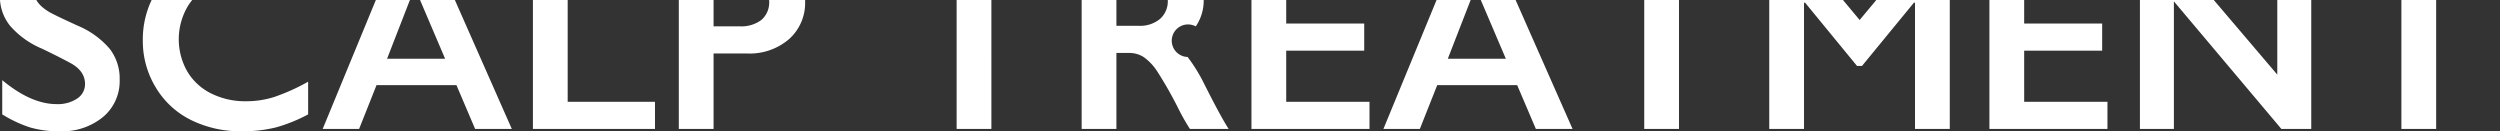 <svg xmlns="http://www.w3.org/2000/svg" width="568.9" height="29.88"><rect width="100%" height="100%" fill="#333333" stroke="none"/><path d="M3.82-9.05A9.961 9.961 0 00-.02-.84a10.453 10.453 0 002.39 6.8 19.68 19.68 0 007.22 5.13q4.08 1.965 6.65 3.37 3.1 1.785 3.11 4.63a3.914 3.914 0 01-1.79 3.34 7.947 7.947 0 01-4.68 1.26q-5.805 0-12.37-5.45v7.79A29.012 29.012 0 006.85 29a23.174 23.174 0 006.76.87 14.616 14.616 0 009.83-3.24 10.633 10.633 0 003.79-8.51A11.056 11.056 0 0025 11.15a19.375 19.375 0 00-7.26-5.28c-3.93-1.79-6.18-2.89-6.77-3.28C8.88 1.28 7.84-.14 7.84-1.69a3.6 3.6 0 011.68-3.09 8.165 8.165 0 014.67-1.15q4.92 0 11.28 3.83v-7.03a23.94 23.94 0 00-11.51-2.98q-6.3 0-10.14 3.06zm39.95-.4a20.126 20.126 0 00-8.26 7.59 20.812 20.812 0 00-3.01 11.1 20.252 20.252 0 002.92 10.62 19.276 19.276 0 008.01 7.43A25.284 25.284 0 0055 29.87a31.148 31.148 0 007.8-.88 35.981 35.981 0 007.32-2.96v-7.44a46.027 46.027 0 01-7.72 3.48 21.034 21.034 0 01-6.43.97 17.33 17.33 0 01-7.91-1.77 13 13 0 01-5.45-5.03 14.779 14.779 0 01.02-14.64 13.166 13.166 0 015.46-5.09 17.025 17.025 0 017.88-1.8 22.956 22.956 0 016.7.97 34.152 34.152 0 016.98 3.13v-7.44a34.145 34.145 0 00-7.2-2.69 29.454 29.454 0 00-6.83-.79 25.763 25.763 0 00-11.85 2.66zm46.54-2.14L73.43 29.34h8.29l3.96-9.96h18.19l4.25 9.96h8.35L98.39-11.59h-8.08zm4.07 8.76l6.91 16.2H88.08zm26.89-8.76v40.93h27.78v-6.18h-19.87v-34.75h-7.91zm33.2 0v40.93h7.91V12.17h7.61a13.722 13.722 0 009.58-3.28 11 11 0 003.64-8.58 11.15 11.15 0 00-3.59-8.57 13.179 13.179 0 00-9.33-3.33h-15.82zm7.91 17.58v-11.4h5.39q7.26 0 7.26 5.66a5.231 5.231 0 01-1.77 4.29 7.575 7.575 0 01-4.94 1.45h-5.94zm40.78-17.58v6.18h14.53v34.75h7.91V-5.41h14.53v-6.18h-36.97zm42.98 0v40.93h7.91V12.05h2.87a6.017 6.017 0 013.37.96 11.913 11.913 0 013.04 3.22 91.281 91.281 0 014.98 8.8 48.7 48.7 0 002.47 4.31h8.81q-1.815-2.805-5.56-10.25a37.7 37.7 0 00-3.78-6.13 3.7 3.7 0 111.86-6.95 10.408 10.408 0 001.8-6.08 10.542 10.542 0 00-3.63-8.32 13.727 13.727 0 00-9.41-3.2h-14.73zm7.91 17.46V-5.52h4.92a7.885 7.885 0 015.01 1.39 5.043 5.043 0 011.76 4.2 5.327 5.327 0 01-1.78 4.25 7.1 7.1 0 01-4.87 1.55h-5.04zm30.73-17.46v40.93h26.86v-6.18h-18.95V11.53h17.75V5.35h-17.75V-5.41h18.54v-6.18h-26.45zm46.9 0l-16.87 40.93h8.29l3.95-9.96h18.2l4.25 9.96h8.35l-18.08-40.93h-8.09zm4.08 8.76l6.91 16.2h-13.21zm23.87-8.76v6.18h14.53v34.75h7.91V-5.41h14.54v-6.18h-36.98zm42.98 0v40.93h7.91V.6h.24l11.83 14.41h1.12L435.54.6h.24v28.74h7.91v-40.93h-7.06L423.18 4.55l-13.45-16.14h-7.12zm50.1 0v40.93h26.86v-6.18h-18.95V11.53h17.75V5.35h-17.75V-5.41h18.54v-6.18h-26.45zm34.25 0v40.93h7.73V.31l24.46 29.03h6.8v-40.93h-7.73v28.57L493.9-11.59h-6.94zm44.97 0v6.18h14.53v34.75h7.91V-5.41h14.53v-6.18h-36.97z" fill="#fff" fill-rule="evenodd"/></svg>